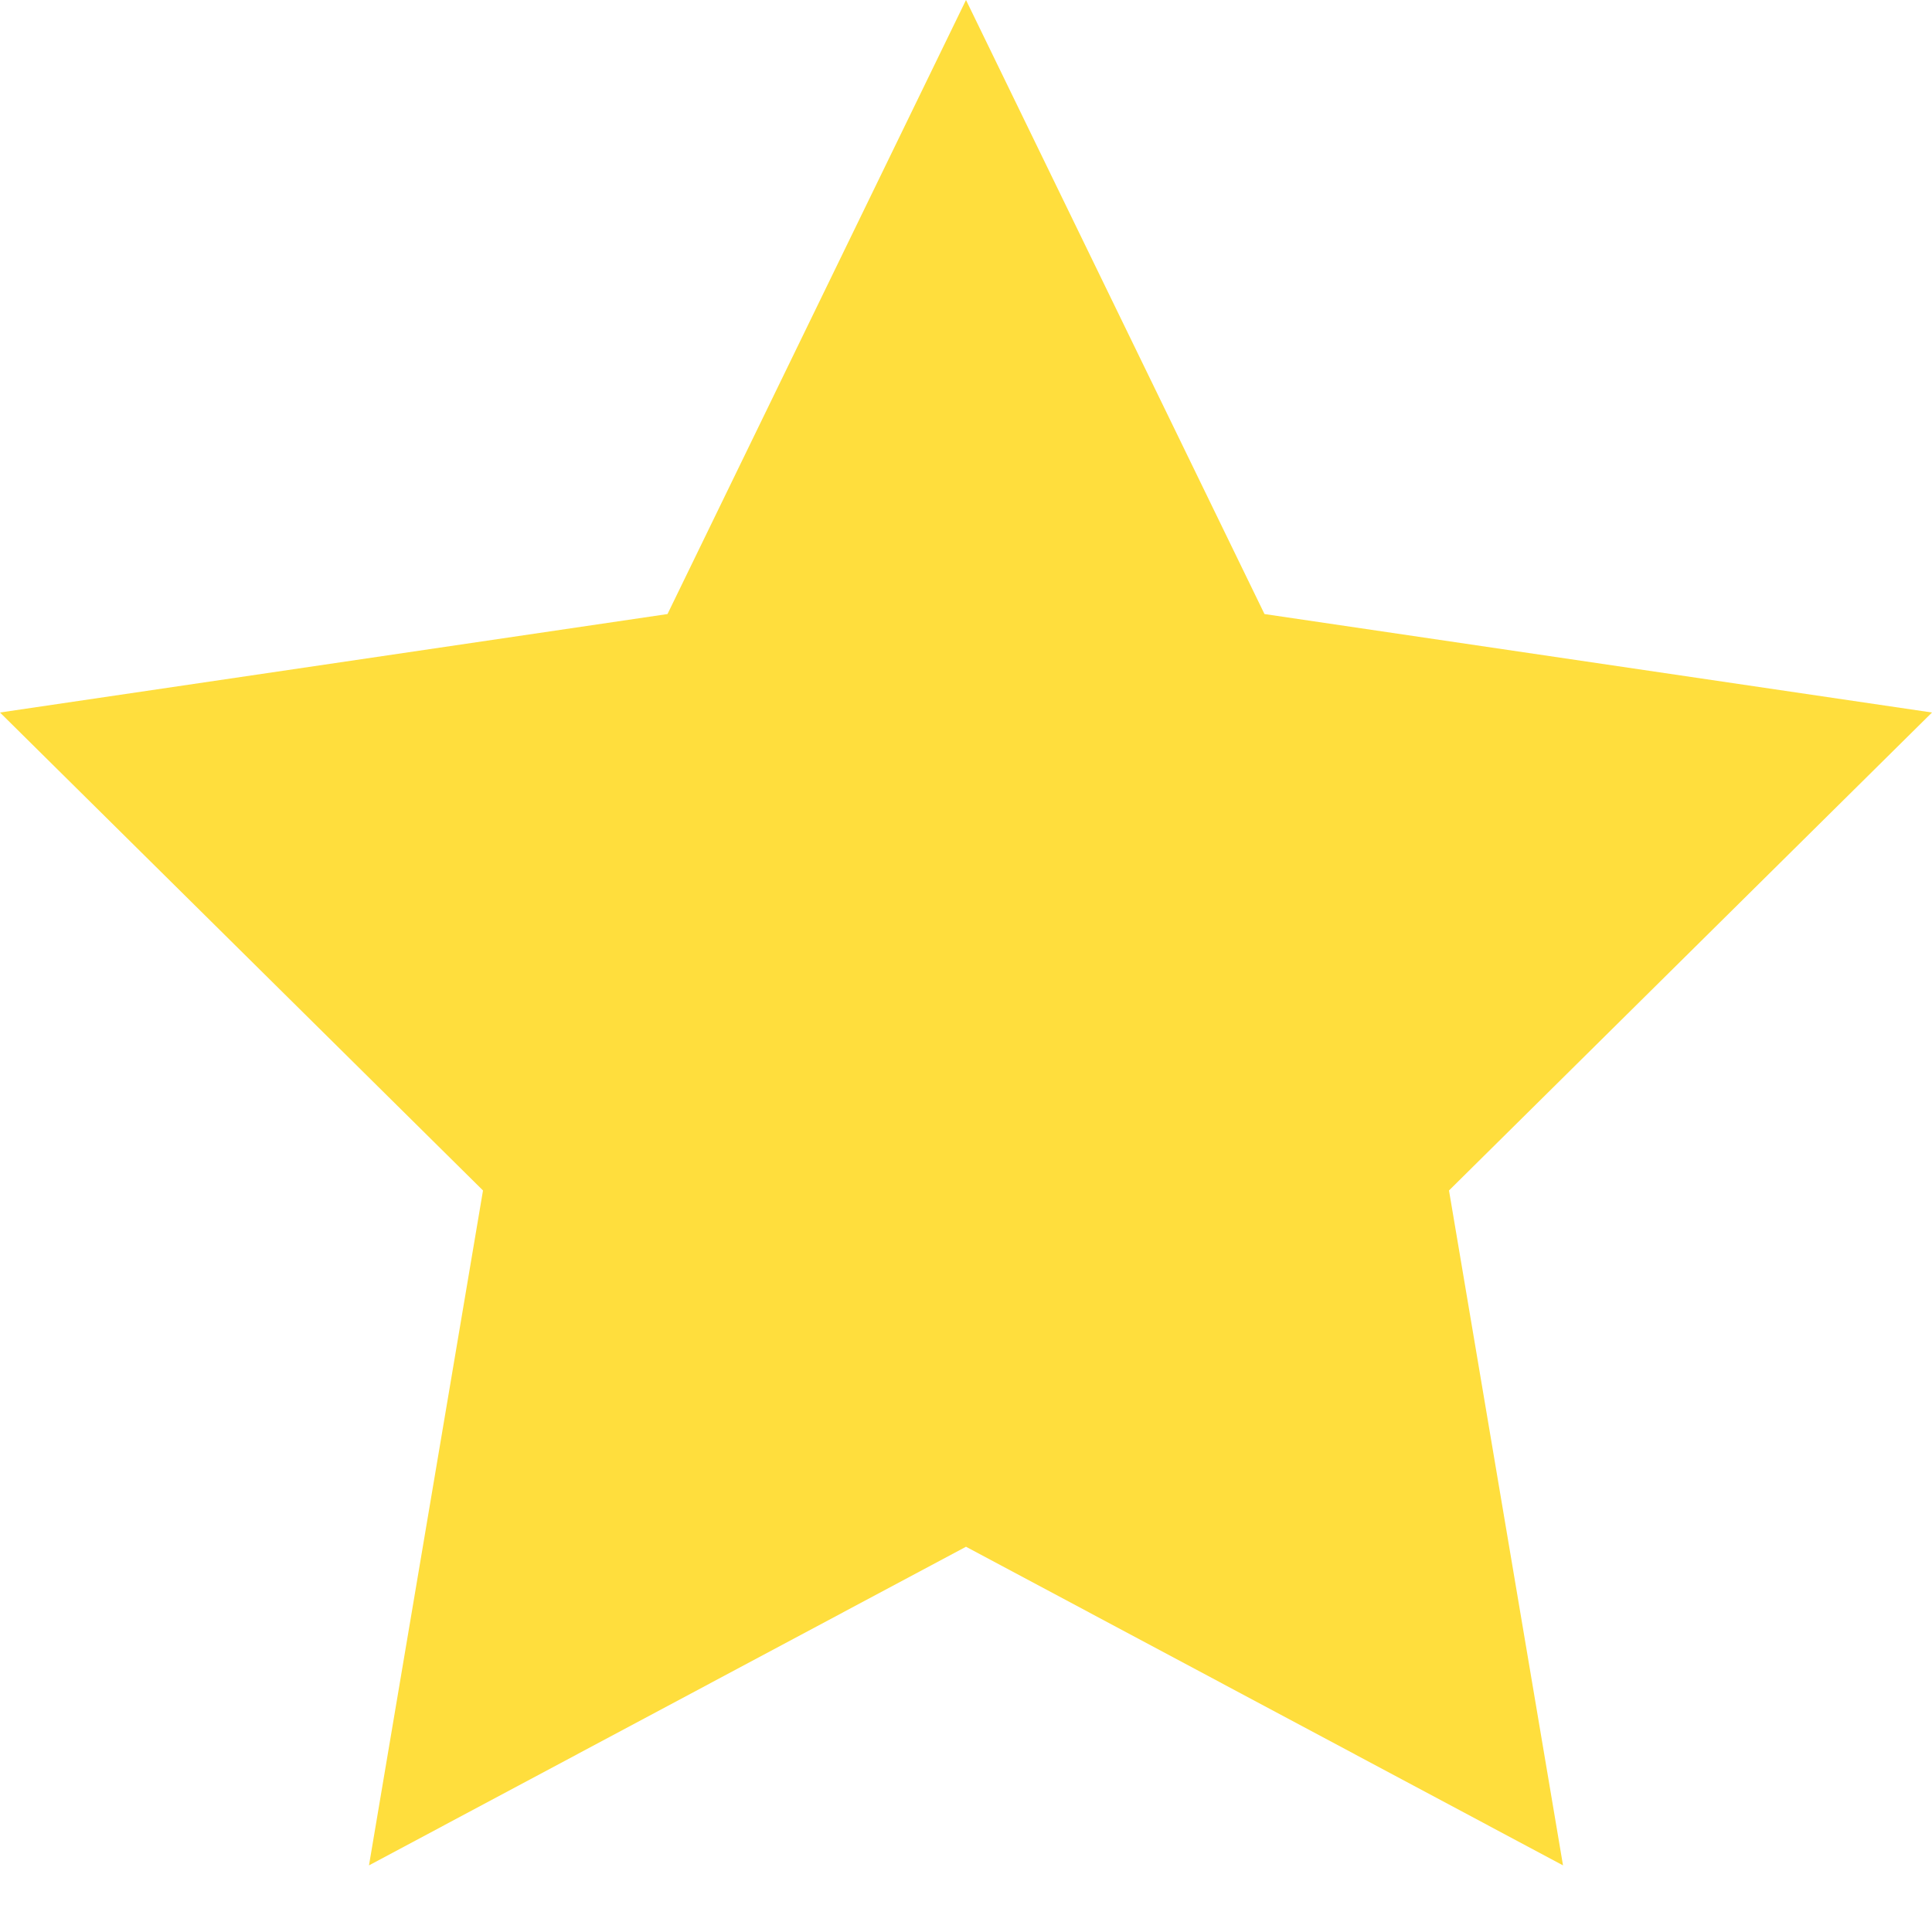 <?xml version="1.0" encoding="UTF-8"?> <svg xmlns="http://www.w3.org/2000/svg" xmlns:xlink="http://www.w3.org/1999/xlink" xmlns:svgjs="http://svgjs.com/svgjs" width="512" height="512" x="0" y="0" viewBox="0 0 464 464" style="enable-background:new 0 0 512 512" xml:space="preserve"> <g> <path fill="#ffde3d" d="M232 371.473 375.383 448 348 285.91l116-114.789-160.313-23.648L232 0l-71.688 147.473L0 171.12l116 114.79L88.617 448zm0 0" opacity="1" data-original="#ffde3d"></path> </g> </svg> 